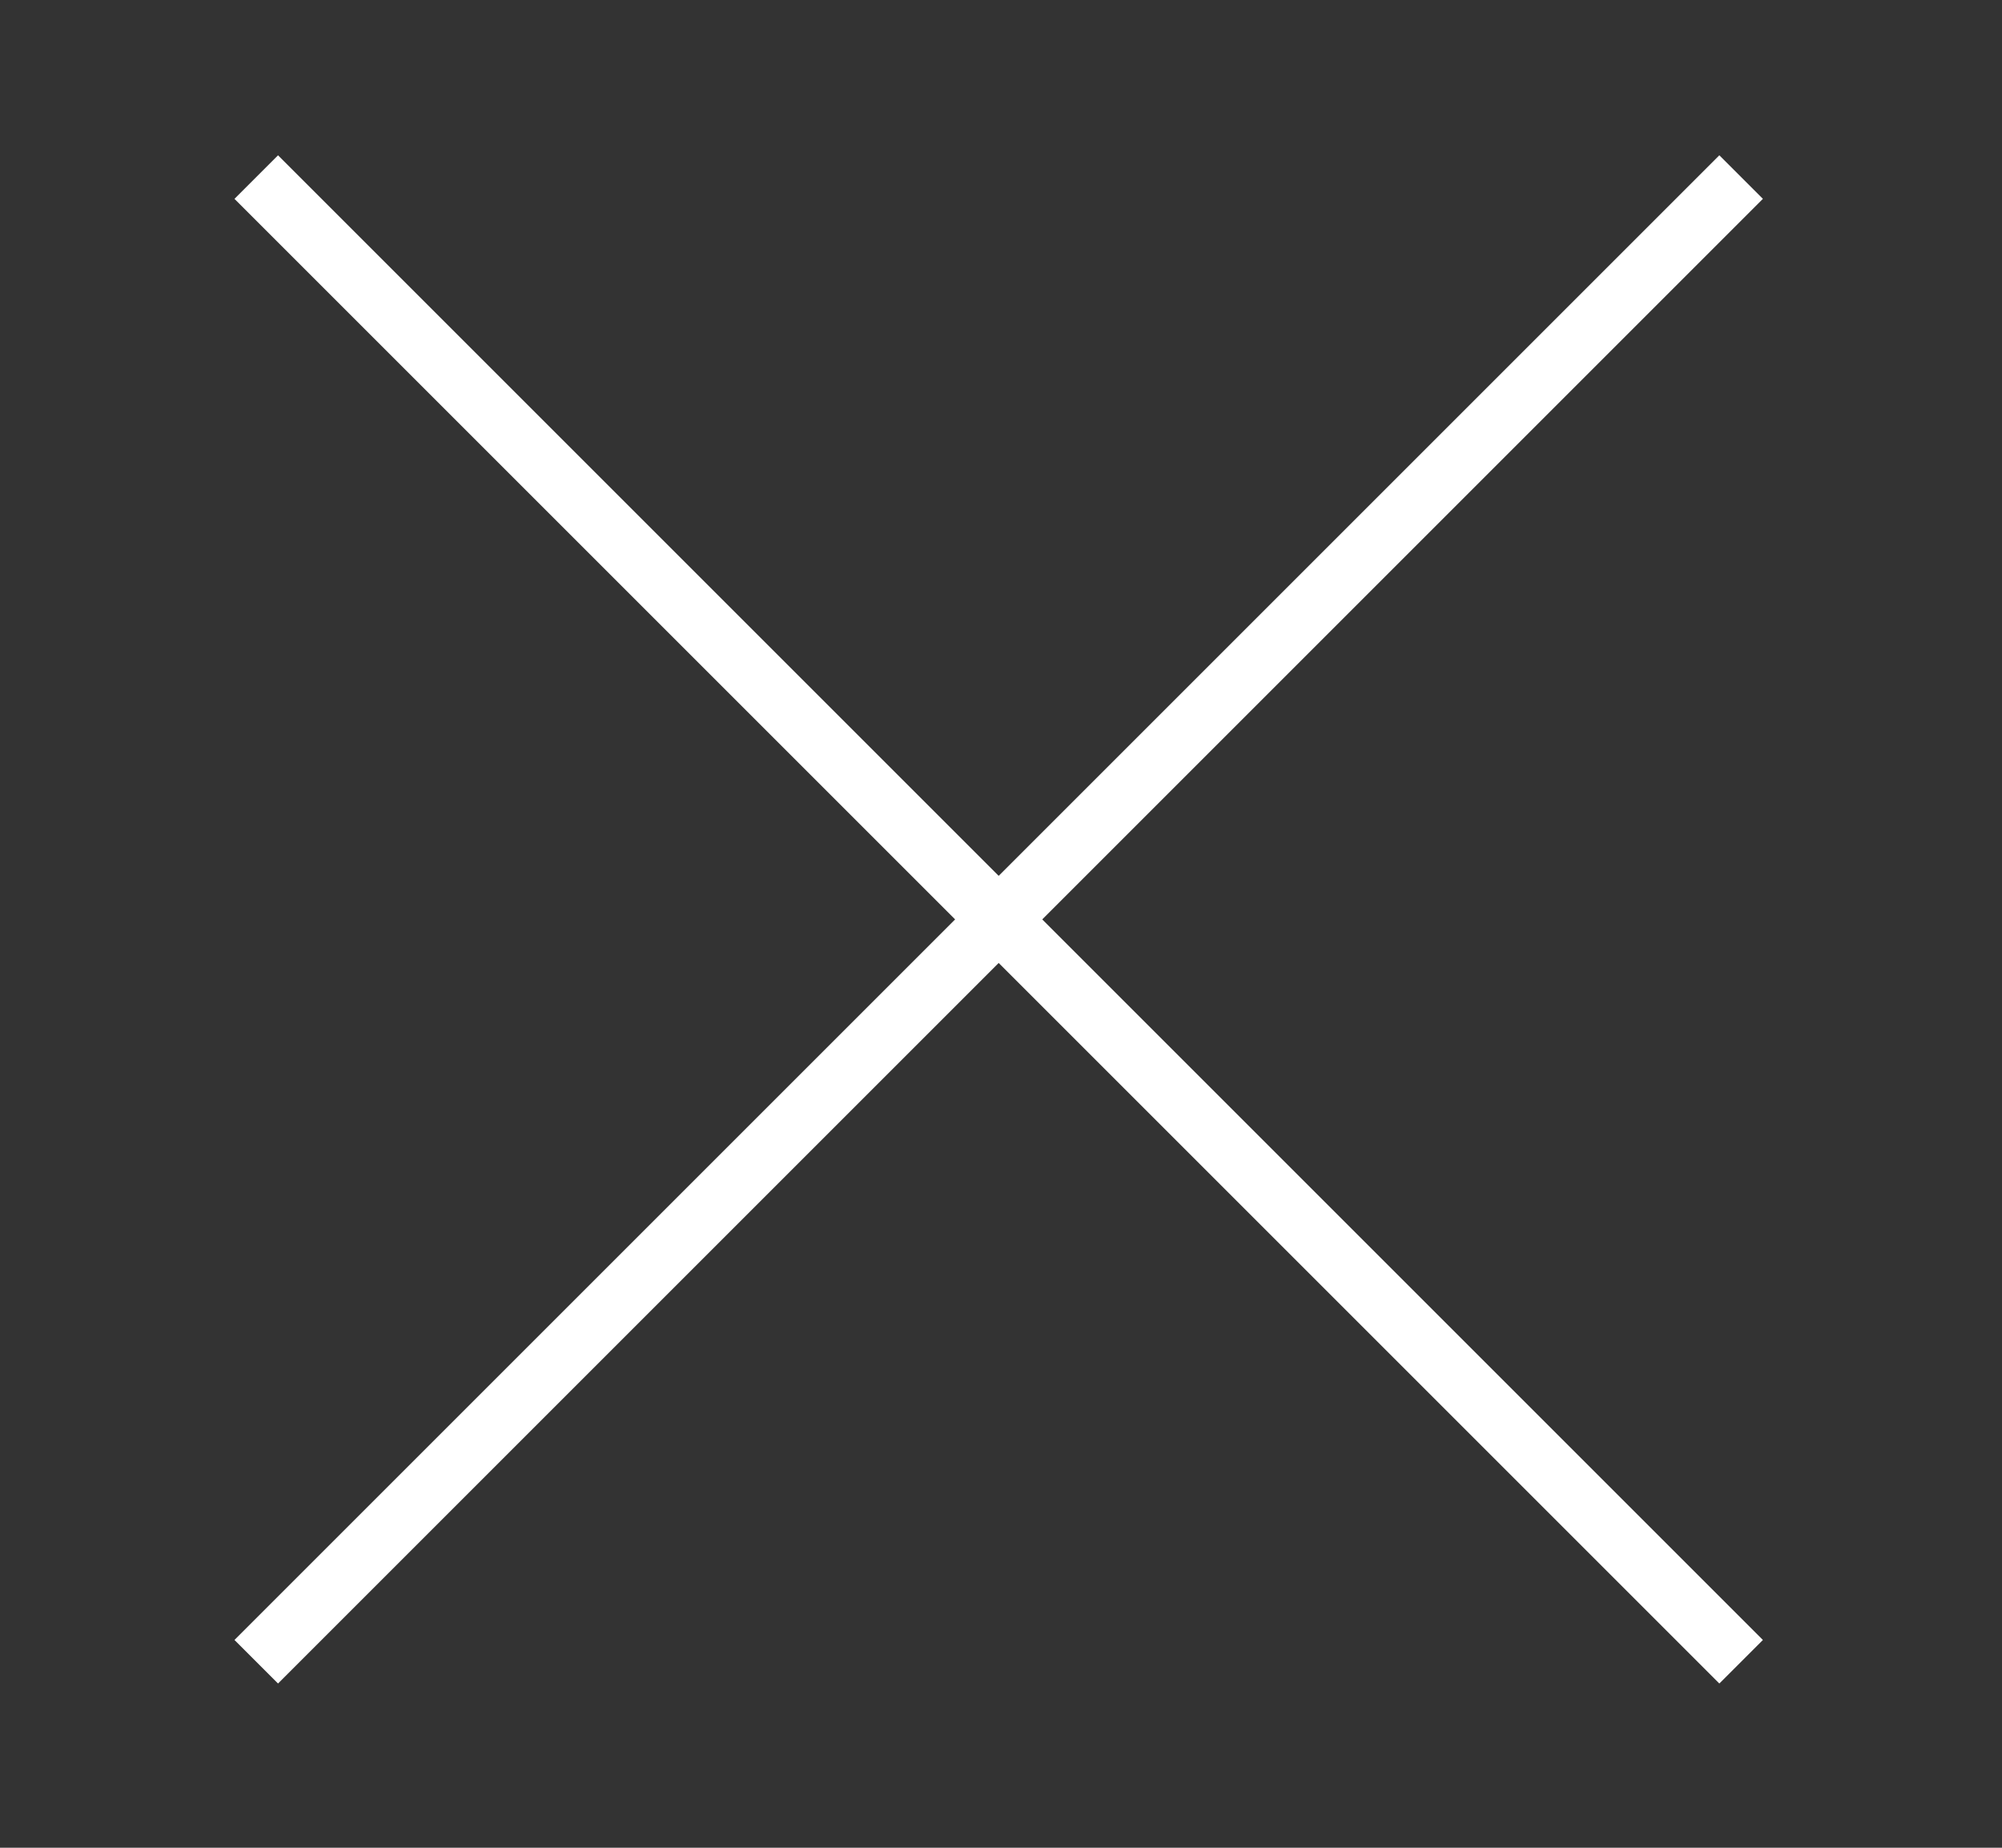 <?xml version="1.0" encoding="UTF-8"?><svg id="Ebene_1" xmlns="http://www.w3.org/2000/svg" viewBox="0 0 65 60"><rect x="0" y="0" width="65" height="60" fill="#333333" stroke="none"/><defs><style>.cls-1{fill:none;stroke:#ffffff;stroke-width:2px;}</style></defs><line class="cls-1" x1="8.32" y1="5.75" x2="56.53" y2="53.96"/><line class="cls-1" x1="8.32" y1="53.96" x2="56.53" y2="5.75"/></svg>